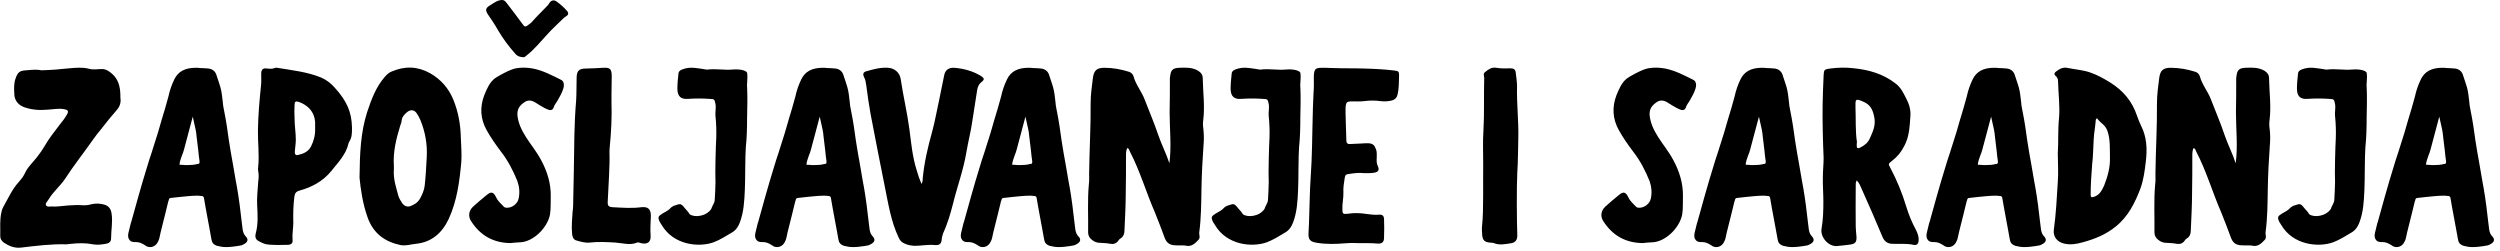 <?xml version="1.0" encoding="UTF-8"?>
<svg xmlns="http://www.w3.org/2000/svg" width="319" height="32" viewBox="0 0 319 32" fill="none">
  <path d="M8.864 8.713C9.696 8.649 10.528 8.553 11.359 8.776C11.903 8.936 12.448 8.809 12.992 8.809C13.536 8.809 13.888 9.065 14.304 9.417C15.104 10.121 15.327 11.049 15.359 12.072C15.359 12.296 15.36 12.553 15.392 12.809C15.392 13.257 15.232 13.672 14.912 14.024C14.208 14.824 13.536 15.656 12.896 16.488C12.543 16.904 12.223 17.321 11.903 17.769C10.719 19.465 9.439 21.065 8.319 22.793C7.711 23.721 6.816 24.425 6.24 25.385C6.208 25.449 6.176 25.481 6.144 25.513C6.047 25.737 5.728 25.961 5.888 26.217C6.048 26.441 6.336 26.345 6.592 26.345C7.52 26.409 8.416 26.185 9.312 26.185C9.695 26.153 10.048 26.153 10.432 26.185C10.848 26.217 11.264 26.185 11.68 26.057C12.224 25.929 12.832 25.96 13.344 26.12C13.888 26.28 14.176 26.697 14.24 27.273C14.4 28.328 14.176 29.352 14.176 30.408C14.176 30.824 13.952 31.048 13.472 31.112C12.96 31.208 12.384 31.273 11.872 31.177C10.912 30.985 9.984 31.016 9.056 31.112C8.864 31.112 8.671 31.177 8.479 31.177C6.528 31.113 4.607 31.369 2.688 31.593C1.856 31.689 1.151 31.4 0.479 30.952C0.192 30.728 0.032 30.472 0.032 30.152C0.064 29.096 -0.064 28.073 0.191 27.049C0.223 26.857 0.288 26.633 0.384 26.473C1.024 25.353 1.536 24.137 2.464 23.145C2.716 22.865 2.943 22.56 3.125 22.21L3.275 21.903C3.671 21.152 4.32 20.604 4.8 19.944C5.12 19.528 5.44 19.081 5.696 18.633C6.24 17.673 6.944 16.808 7.616 15.912C7.936 15.528 8.256 15.113 8.512 14.665C8.8 14.185 8.704 14.025 8.16 13.929C7.456 13.801 6.784 13.96 6.08 13.992C5.056 14.088 4.064 14.025 3.072 13.673C2.304 13.385 1.824 12.776 1.824 11.944C1.792 11.304 1.759 10.632 1.983 10.024C2.271 9.192 2.528 9.001 3.392 8.969C4.064 8.905 4.736 8.841 5.28 8.969C6.56 8.937 7.712 8.841 8.864 8.713ZM25.08 8.648C25.208 8.648 25.336 8.649 25.496 8.681C25.848 8.681 26.232 8.713 26.615 8.745C27.127 8.809 27.512 9.129 27.64 9.641L27.928 10.505L28.12 11.112C28.28 11.688 28.343 12.265 28.407 12.841C28.439 13.289 28.504 13.736 28.6 14.152C28.856 15.4 29.048 16.713 29.208 17.929C29.368 18.921 29.528 19.945 29.72 20.936L30.071 22.984L30.264 24.041C30.456 25.097 30.744 27.305 30.84 28.297L30.936 29.064C30.936 29.16 30.968 29.224 30.968 29.32C31.032 29.672 31.127 29.897 31.319 30.121C31.447 30.249 31.607 30.441 31.575 30.665C31.543 30.889 31.351 31.017 31.159 31.145H31.128C31.032 31.209 30.936 31.273 30.808 31.305L30.264 31.4C29.816 31.464 29.335 31.528 28.855 31.528C28.44 31.528 28.056 31.465 27.704 31.369C27.224 31.209 27.032 30.953 26.968 30.473C26.84 29.801 26.679 28.809 26.487 27.849C26.327 26.953 26.136 25.992 26.04 25.352C26.008 25.065 25.912 25.001 25.624 25.001C25.464 24.969 25.303 24.969 25.111 24.969C24.407 24.969 23.672 25.065 22.968 25.129L21.815 25.257C21.592 25.257 21.56 25.385 21.496 25.673C21.464 25.673 21.464 25.704 21.464 25.736C21.272 26.504 20.824 28.392 20.504 29.608L20.344 30.345C20.312 30.505 20.247 30.697 20.151 30.856C19.959 31.272 19.575 31.528 19.159 31.528C18.935 31.528 18.711 31.465 18.52 31.305C18.072 31.017 17.751 30.889 17.367 30.889H17.144C16.888 30.889 16.664 30.793 16.536 30.633C16.344 30.409 16.312 30.121 16.376 29.769L16.695 28.457L16.727 28.393C17.112 26.985 18.136 23.304 18.712 21.48C18.904 20.809 19.128 20.137 19.352 19.465L20.151 16.936L20.632 15.273C20.92 14.313 21.24 13.289 21.496 12.297C21.656 11.529 21.911 10.824 22.231 10.152C22.711 9.129 23.608 8.649 24.983 8.648H25.08ZM105.08 8.648C105.208 8.648 105.336 8.649 105.496 8.681C105.848 8.681 106.232 8.713 106.615 8.745C107.127 8.809 107.512 9.129 107.64 9.641L107.928 10.505L108.12 11.112C108.28 11.688 108.343 12.265 108.407 12.841C108.439 13.289 108.504 13.736 108.6 14.152C108.856 15.4 109.048 16.713 109.208 17.929C109.368 18.921 109.528 19.945 109.72 20.936L110.071 22.984L110.264 24.041C110.456 25.097 110.744 27.305 110.84 28.297L110.936 29.064C110.936 29.16 110.968 29.224 110.968 29.32C111.032 29.672 111.127 29.897 111.319 30.121C111.447 30.249 111.607 30.441 111.575 30.665C111.543 30.889 111.351 31.017 111.159 31.145H111.128C111.032 31.209 110.936 31.273 110.808 31.305L110.264 31.4C109.816 31.464 109.335 31.528 108.855 31.528C108.44 31.528 108.056 31.465 107.704 31.369C107.224 31.209 107.032 30.953 106.968 30.473C106.84 29.801 106.679 28.809 106.487 27.849C106.327 26.953 106.136 25.992 106.04 25.352C106.008 25.065 105.912 25.001 105.624 25.001C105.464 24.969 105.303 24.969 105.111 24.969C104.407 24.969 103.672 25.065 102.968 25.129L101.815 25.257C101.592 25.257 101.56 25.385 101.496 25.673C101.464 25.673 101.464 25.704 101.464 25.736C101.272 26.504 100.824 28.392 100.504 29.608L100.344 30.345C100.312 30.505 100.247 30.697 100.151 30.856C99.959 31.272 99.575 31.528 99.159 31.528C98.935 31.528 98.711 31.465 98.519 31.305C98.072 31.017 97.751 30.889 97.367 30.889H97.144C96.888 30.889 96.664 30.793 96.536 30.633C96.344 30.409 96.312 30.121 96.376 29.769L96.695 28.457L96.728 28.393C97.112 26.985 98.136 23.304 98.712 21.48C98.904 20.809 99.128 20.137 99.352 19.465L100.151 16.936L100.632 15.273C100.92 14.313 101.24 13.289 101.496 12.297C101.656 11.529 101.911 10.824 102.231 10.152C102.711 9.129 103.608 8.649 104.983 8.648H105.08ZM131.33 8.648C131.458 8.648 131.586 8.649 131.746 8.681C132.098 8.681 132.482 8.713 132.865 8.745C133.377 8.809 133.762 9.129 133.89 9.641L134.178 10.505L134.37 11.112C134.53 11.688 134.593 12.265 134.657 12.841C134.689 13.289 134.754 13.736 134.85 14.152C135.106 15.4 135.298 16.713 135.458 17.929C135.618 18.921 135.778 19.945 135.97 20.936L136.321 22.984L136.514 24.041C136.706 25.097 136.994 27.305 137.09 28.297L137.186 29.064C137.186 29.16 137.218 29.224 137.218 29.32C137.282 29.672 137.377 29.897 137.569 30.121C137.697 30.249 137.857 30.441 137.825 30.665C137.793 30.889 137.601 31.017 137.409 31.145H137.378C137.282 31.209 137.186 31.273 137.058 31.305L136.514 31.4C136.066 31.464 135.585 31.528 135.105 31.528C134.69 31.528 134.306 31.465 133.954 31.369C133.474 31.209 133.282 30.953 133.218 30.473C133.09 29.801 132.929 28.809 132.737 27.849C132.577 26.953 132.386 25.992 132.29 25.352C132.258 25.065 132.162 25.001 131.874 25.001C131.714 24.969 131.553 24.969 131.361 24.969C130.657 24.969 129.922 25.065 129.218 25.129L128.065 25.257C127.842 25.257 127.81 25.385 127.746 25.673C127.714 25.673 127.714 25.704 127.714 25.736C127.522 26.504 127.074 28.392 126.754 29.608L126.594 30.345C126.562 30.505 126.497 30.697 126.401 30.856C126.209 31.272 125.825 31.528 125.409 31.528C125.185 31.528 124.961 31.465 124.77 31.305C124.322 31.017 124.001 30.889 123.617 30.889H123.394C123.138 30.889 122.914 30.793 122.786 30.633C122.594 30.409 122.562 30.121 122.626 29.769L122.945 28.457L122.978 28.393C123.362 26.985 124.386 23.304 124.962 21.48C125.154 20.809 125.378 20.137 125.602 19.465L126.401 16.936L126.882 15.273C127.17 14.313 127.49 13.289 127.746 12.297C127.906 11.529 128.161 10.824 128.481 10.152C128.961 9.129 129.858 8.649 131.233 8.648H131.33ZM224.924 8.648C225.052 8.648 225.18 8.649 225.34 8.681C225.692 8.681 226.075 8.713 226.459 8.745C226.971 8.809 227.355 9.129 227.483 9.641L227.771 10.505L227.964 11.112C228.124 11.688 228.187 12.265 228.251 12.841C228.283 13.289 228.347 13.736 228.443 14.152C228.699 15.4 228.892 16.713 229.052 17.929C229.212 18.921 229.371 19.945 229.563 20.936L229.915 22.984L230.107 24.041C230.299 25.097 230.588 27.305 230.684 28.297L230.779 29.064C230.779 29.16 230.811 29.224 230.812 29.32C230.876 29.672 230.971 29.897 231.163 30.121C231.291 30.249 231.451 30.441 231.419 30.665C231.387 30.889 231.195 31.017 231.003 31.145H230.972C230.876 31.209 230.779 31.273 230.651 31.305L230.107 31.4C229.659 31.464 229.179 31.528 228.699 31.528C228.283 31.528 227.9 31.465 227.548 31.369C227.068 31.209 226.876 30.953 226.812 30.473C226.684 29.801 226.523 28.809 226.331 27.849C226.171 26.953 225.98 25.992 225.884 25.352C225.852 25.065 225.755 25.001 225.468 25.001C225.308 24.969 225.147 24.969 224.955 24.969C224.251 24.969 223.515 25.065 222.812 25.129L221.659 25.257C221.435 25.257 221.404 25.385 221.34 25.673C221.308 25.673 221.308 25.704 221.308 25.736C221.116 26.504 220.668 28.392 220.348 29.608L220.188 30.345C220.156 30.505 220.091 30.697 219.995 30.856C219.803 31.272 219.419 31.528 219.003 31.528C218.779 31.528 218.555 31.465 218.363 31.305C217.915 31.017 217.595 30.889 217.211 30.889H216.987C216.732 30.889 216.508 30.793 216.38 30.633C216.188 30.409 216.156 30.121 216.22 29.769L216.539 28.457L216.571 28.393C216.955 26.985 217.98 23.304 218.556 21.48C218.748 20.809 218.971 20.137 219.195 19.465L219.995 16.936L220.476 15.273C220.764 14.313 221.084 13.289 221.34 12.297C221.5 11.529 221.755 10.824 222.075 10.152C222.555 9.129 223.451 8.649 224.827 8.648H224.924ZM254.549 8.648C254.677 8.648 254.805 8.649 254.965 8.681C255.317 8.681 255.7 8.713 256.084 8.745C256.596 8.809 256.98 9.129 257.108 9.641L257.396 10.505L257.589 11.112C257.749 11.688 257.812 12.265 257.876 12.841C257.908 13.289 257.972 13.736 258.068 14.152C258.324 15.4 258.517 16.713 258.677 17.929C258.837 18.921 258.996 19.945 259.188 20.936L259.54 22.984L259.732 24.041C259.924 25.097 260.213 27.305 260.309 28.297L260.404 29.064C260.404 29.16 260.436 29.224 260.437 29.32C260.501 29.672 260.596 29.897 260.788 30.121C260.916 30.249 261.076 30.441 261.044 30.665C261.012 30.889 260.821 31.017 260.629 31.145H260.597C260.501 31.209 260.404 31.273 260.276 31.305L259.732 31.4C259.284 31.464 258.804 31.528 258.324 31.528C257.909 31.528 257.525 31.465 257.173 31.369C256.693 31.209 256.501 30.953 256.437 30.473C256.309 29.801 256.148 28.809 255.956 27.849C255.796 26.953 255.605 25.992 255.509 25.352C255.477 25.065 255.38 25.001 255.093 25.001C254.933 24.969 254.772 24.969 254.58 24.969C253.876 24.969 253.14 25.065 252.437 25.129L251.284 25.257C251.06 25.257 251.029 25.385 250.965 25.673C250.933 25.673 250.933 25.704 250.933 25.736C250.741 26.504 250.293 28.392 249.973 29.608L249.812 30.345C249.781 30.505 249.716 30.697 249.62 30.856C249.428 31.272 249.044 31.528 248.628 31.528C248.404 31.528 248.18 31.465 247.988 31.305C247.54 31.017 247.22 30.889 246.836 30.889H246.612C246.357 30.889 246.133 30.793 246.005 30.633C245.813 30.409 245.781 30.121 245.845 29.769L246.164 28.457L246.196 28.393C246.58 26.985 247.605 23.304 248.181 21.48C248.373 20.809 248.596 20.137 248.82 19.465L249.62 16.936L250.101 15.273C250.389 14.313 250.709 13.289 250.965 12.297C251.125 11.529 251.38 10.824 251.7 10.152C252.18 9.129 253.076 8.649 254.452 8.648H254.549ZM311.736 8.648C311.864 8.648 311.993 8.649 312.152 8.681C312.504 8.681 312.888 8.713 313.271 8.745C313.783 8.809 314.168 9.129 314.296 9.641L314.584 10.505L314.776 11.112C314.936 11.688 314.999 12.265 315.063 12.841C315.095 13.289 315.16 13.736 315.256 14.152C315.512 15.4 315.704 16.713 315.864 17.929C316.024 18.921 316.184 19.945 316.376 20.936L316.728 22.984L316.92 24.041C317.112 25.097 317.4 27.305 317.496 28.297L317.592 29.064C317.592 29.16 317.624 29.224 317.624 29.32C317.688 29.672 317.784 29.897 317.976 30.121C318.104 30.249 318.263 30.441 318.231 30.665C318.199 30.889 318.007 31.017 317.815 31.145H317.784C317.688 31.209 317.592 31.273 317.464 31.305L316.92 31.4C316.472 31.464 315.992 31.528 315.512 31.528C315.096 31.528 314.712 31.465 314.36 31.369C313.88 31.209 313.688 30.953 313.624 30.473C313.496 29.801 313.336 28.809 313.144 27.849C312.984 26.953 312.792 25.992 312.696 25.352C312.664 25.065 312.568 25.001 312.28 25.001C312.12 24.969 311.96 24.969 311.768 24.969C311.064 24.969 310.328 25.065 309.624 25.129L308.472 25.257C308.248 25.257 308.216 25.385 308.152 25.673C308.12 25.673 308.12 25.704 308.12 25.736C307.928 26.504 307.48 28.392 307.16 29.608L307 30.345C306.968 30.505 306.904 30.697 306.808 30.856C306.616 31.272 306.231 31.528 305.815 31.528C305.592 31.528 305.368 31.465 305.176 31.305C304.728 31.017 304.407 30.889 304.023 30.889H303.8C303.544 30.889 303.319 30.793 303.191 30.633C303 30.409 302.968 30.12 303.032 29.769L303.352 28.457L303.384 28.393C303.768 26.985 304.792 23.304 305.368 21.48C305.56 20.809 305.784 20.137 306.008 19.465L306.808 16.936L307.288 15.273C307.576 14.313 307.896 13.289 308.152 12.297C308.312 11.529 308.568 10.824 308.888 10.152C309.368 9.129 310.264 8.649 311.64 8.648H311.736ZM233.526 8.744C234.518 8.616 235.542 8.585 236.566 8.713C238.454 8.905 240.279 9.417 241.847 10.633C242.519 11.113 242.871 11.849 243.223 12.553C243.607 13.257 243.83 14.024 243.767 14.824C243.671 16.104 243.638 17.417 242.998 18.601C242.614 19.369 242.103 20.009 241.431 20.52C240.919 20.904 240.95 20.937 241.206 21.417C242.038 22.985 242.711 24.617 243.223 26.312C243.543 27.369 243.959 28.393 244.503 29.385C244.695 29.801 244.854 30.217 244.822 30.665C244.79 31.113 244.598 31.336 244.15 31.24C243.286 31.048 242.423 31.144 241.559 31.112C240.919 31.112 240.503 30.889 240.215 30.249C239.383 28.233 238.487 26.216 237.591 24.2C237.399 23.784 237.271 23.369 236.919 23.017C236.759 23.304 236.791 23.528 236.791 23.784C236.791 25.48 236.759 27.208 236.791 28.904C236.791 29.32 236.855 29.737 236.887 30.185C236.919 30.889 236.759 31.113 236.055 31.209C235.479 31.273 234.902 31.368 234.326 31.4C233.27 31.432 232.215 30.217 232.438 29.129C232.63 28.009 232.662 26.856 232.662 25.736C232.662 24.68 232.567 23.592 232.599 22.536C232.599 21.736 232.694 20.937 232.694 20.169C232.598 17.897 232.534 15.592 232.566 13.32C232.598 12.072 232.63 10.856 232.694 9.608C232.726 8.905 232.791 8.84 233.526 8.744ZM150.492 8.648C151.324 8.616 152.125 8.584 152.893 9.032C153.276 9.288 153.469 9.544 153.469 9.992C153.501 11.784 153.756 13.545 153.532 15.337C153.468 15.753 153.501 16.169 153.564 16.616C153.628 17.256 153.628 17.929 153.564 18.601C153.436 20.425 153.341 22.217 153.309 24.041C153.277 25.897 153.276 27.785 153.021 29.673C152.989 29.993 153.212 30.313 152.893 30.633C152.445 31.113 151.997 31.529 151.261 31.337C150.877 31.273 150.46 31.337 150.076 31.305C149.404 31.305 148.925 31.112 148.637 30.408C148.221 29.288 147.804 28.169 147.356 27.081C146.236 24.521 145.468 21.801 144.156 19.305C144.092 19.145 144.061 18.953 143.837 18.889C143.677 19.209 143.677 19.561 143.677 19.881C143.677 21.481 143.677 23.049 143.645 24.648C143.645 26.216 143.548 27.817 143.484 29.385C143.484 29.832 143.357 30.184 143.005 30.408C142.845 30.504 142.749 30.601 142.685 30.729C142.429 31.081 142.076 31.176 141.692 31.112C141.244 31.016 140.797 31.016 140.349 30.984C139.965 30.984 139.644 30.857 139.324 30.601C139.004 30.345 138.845 30.056 138.845 29.641C138.877 27.593 138.748 25.545 138.94 23.497C139.004 23.049 138.973 22.6 138.973 22.152C139.005 19.144 139.197 16.136 139.165 13.16C139.165 12.072 139.324 11.017 139.452 9.961C139.58 9.001 139.933 8.648 140.925 8.648C141.981 8.648 143.037 8.84 144.061 9.16C144.348 9.256 144.541 9.448 144.637 9.736C144.925 10.824 145.692 11.688 146.076 12.744C146.652 14.248 147.293 15.721 147.805 17.257C148.221 18.473 148.829 19.625 149.213 20.841C149.501 18.665 149.244 16.489 149.244 14.345C149.276 12.937 149.276 11.528 149.276 10.12C149.276 9.992 149.277 9.864 149.309 9.736C149.405 8.905 149.661 8.68 150.492 8.648ZM286.555 8.648C287.387 8.616 288.187 8.584 288.955 9.032C289.339 9.288 289.531 9.544 289.531 9.992C289.563 11.784 289.819 13.545 289.595 15.337C289.531 15.753 289.563 16.169 289.627 16.616C289.691 17.256 289.691 17.929 289.627 18.601C289.499 20.425 289.403 22.217 289.371 24.041C289.339 25.897 289.339 27.785 289.083 29.673C289.051 29.993 289.275 30.313 288.955 30.633C288.507 31.113 288.059 31.529 287.323 31.337C286.939 31.273 286.523 31.337 286.139 31.305C285.467 31.305 284.987 31.112 284.699 30.408C284.283 29.288 283.867 28.169 283.419 27.081C282.299 24.521 281.531 21.801 280.219 19.305C280.155 19.145 280.123 18.953 279.899 18.889C279.739 19.209 279.739 19.561 279.739 19.881C279.739 21.481 279.739 23.049 279.707 24.648C279.707 26.216 279.611 27.817 279.547 29.385C279.547 29.832 279.419 30.184 279.067 30.408C278.907 30.504 278.811 30.601 278.747 30.729C278.491 31.081 278.139 31.176 277.755 31.112C277.307 31.016 276.859 31.016 276.411 30.984C276.027 30.984 275.707 30.857 275.387 30.601C275.067 30.345 274.907 30.056 274.907 29.641C274.939 27.593 274.811 25.545 275.003 23.497C275.067 23.049 275.035 22.6 275.035 22.152C275.067 19.144 275.26 16.136 275.228 13.16C275.228 12.072 275.387 11.017 275.515 9.961C275.643 9.001 275.995 8.648 276.987 8.648C278.043 8.648 279.099 8.84 280.123 9.16C280.411 9.256 280.603 9.448 280.699 9.736C280.987 10.824 281.755 11.688 282.139 12.744C282.715 14.248 283.355 15.721 283.867 17.257C284.283 18.473 284.891 19.625 285.275 20.841C285.563 18.665 285.307 16.489 285.307 14.345C285.339 12.937 285.339 11.528 285.339 10.12C285.339 9.992 285.339 9.864 285.371 9.736C285.467 8.905 285.723 8.68 286.555 8.648ZM113.292 8.648C114.124 8.68 114.796 9.257 114.924 10.057C115.244 12.233 115.756 14.345 116.044 16.52C116.268 18.248 116.429 20.04 116.973 21.736C117.133 22.312 117.324 22.857 117.58 23.465C117.74 23.209 117.74 22.985 117.74 22.761C117.932 20.745 118.38 18.825 118.924 16.873C119.308 15.497 119.533 14.089 119.853 12.681C120.077 11.625 120.268 10.569 120.492 9.545C120.62 8.937 121.068 8.616 121.74 8.648C122.924 8.744 124.076 9.033 125.132 9.673C125.644 9.993 125.644 10.153 125.196 10.505C124.876 10.761 124.749 11.113 124.685 11.497C124.493 12.809 124.268 14.121 124.076 15.4C123.884 16.776 123.533 18.089 123.309 19.433C122.925 21.737 122.124 23.849 121.58 26.089C121.26 27.337 120.876 28.617 120.332 29.801C120.268 29.993 120.204 30.217 120.172 30.44C120.14 31.048 119.948 31.305 119.34 31.273C118.412 31.177 117.548 31.368 116.685 31.368C116.237 31.336 115.82 31.273 115.437 31.081C115.053 30.921 114.828 30.697 114.668 30.312C113.676 28.233 113.356 26.025 112.908 23.849C112.268 20.745 111.692 17.64 111.084 14.536C110.86 13.32 110.7 12.137 110.54 10.921C110.476 10.537 110.444 10.185 110.252 9.833C110.06 9.449 110.156 9.193 110.54 9.097C111.436 8.841 112.332 8.585 113.292 8.648ZM49.971 9.129C51.667 8.393 53.299 8.457 54.899 9.353C56.275 10.152 57.235 11.241 57.843 12.713C58.483 14.281 58.771 15.912 58.803 17.576C58.835 18.568 58.931 19.592 58.867 20.616C58.643 23.112 58.322 25.608 57.267 27.912C56.435 29.704 55.091 30.92 53.043 31.112C52.403 31.176 51.795 31.4 51.123 31.273C49.107 30.857 47.667 29.8 46.931 27.816C46.259 25.96 46.003 24.008 45.875 22.664C45.907 19.464 46.035 16.872 46.835 14.345C47.379 12.713 47.955 11.113 49.107 9.801C49.363 9.513 49.619 9.257 49.971 9.129ZM35.346 8.648C37.266 8.968 39.187 9.16 40.978 9.896C41.65 10.184 42.226 10.633 42.706 11.177C44.242 12.873 44.882 14.281 44.914 16.297C44.914 16.969 44.914 17.512 44.594 18.024C44.53 18.12 44.498 18.216 44.466 18.312C44.146 19.721 43.154 20.713 42.29 21.801C41.202 23.145 39.794 23.88 38.194 24.328C37.746 24.456 37.618 24.681 37.554 25.129C37.426 26.217 37.394 27.305 37.426 28.393C37.426 29.129 37.266 29.865 37.33 30.601C37.394 31.049 37.138 31.24 36.69 31.24C35.89 31.272 35.058 31.273 34.258 31.209C33.746 31.177 33.362 30.953 32.946 30.729C32.594 30.537 32.53 30.153 32.626 29.801C32.946 28.649 32.882 27.464 32.818 26.28C32.754 25.256 32.882 24.233 32.946 23.209C33.01 22.761 33.042 22.28 32.946 21.832C32.914 21.64 32.914 21.48 32.946 21.288C33.106 19.72 32.882 18.12 32.914 16.553C32.946 14.697 33.106 12.84 33.298 10.984C33.362 10.473 33.33 9.961 33.33 9.417C33.33 8.873 33.555 8.648 34.099 8.744C34.45 8.776 34.739 8.809 35.059 8.681C35.154 8.649 35.25 8.617 35.346 8.648ZM87.009 8.873C87.585 8.649 88.161 8.585 88.801 8.681C89.217 8.713 89.665 8.809 90.112 8.873C90.176 8.873 90.241 8.905 90.305 8.873C91.361 8.745 92.417 8.969 93.473 8.873C93.953 8.841 94.369 8.841 94.849 8.969C95.264 9.129 95.36 9.161 95.36 9.576C95.392 9.928 95.328 10.313 95.328 10.665C95.296 10.793 95.328 10.921 95.328 11.049C95.392 12.393 95.36 13.705 95.328 15.017C95.328 16.233 95.296 17.577 95.168 18.761C95.072 19.849 95.104 23.177 95.04 24.265C94.976 25.673 94.912 27.049 94.4 28.393C94.208 28.905 93.92 29.353 93.44 29.641C92.736 30.057 91.84 30.633 91.04 30.921C89.152 31.593 85.92 31.273 84.416 28.681C84.352 28.553 84.256 28.457 84.192 28.329C83.904 27.721 83.969 27.592 84.545 27.24C84.929 27.016 85.345 26.825 85.633 26.473C85.761 26.377 85.952 26.249 86.112 26.217C86.752 26.025 86.848 25.865 87.36 26.537C87.584 26.793 87.84 27.049 88 27.337C88.608 27.785 90.113 27.625 90.753 26.665C90.881 26.217 91.168 25.961 91.2 25.513C91.232 24.745 91.297 24.008 91.297 23.24C91.233 22.152 91.329 18.664 91.393 17.608C91.425 16.68 91.393 15.752 91.297 14.824C91.233 14.312 91.393 13.801 91.297 13.289C91.169 12.649 91.168 12.648 90.528 12.616C89.632 12.552 88.704 12.552 87.776 12.616C86.944 12.68 86.433 12.361 86.433 11.305C86.433 10.697 86.496 10.088 86.561 9.48C86.561 9.161 86.721 9.001 87.009 8.873ZM157.603 8.873C158.178 8.649 158.755 8.585 159.395 8.681C159.81 8.713 160.258 8.809 160.706 8.873C160.77 8.873 160.834 8.905 160.898 8.873C161.954 8.745 163.01 8.969 164.066 8.873C164.546 8.841 164.962 8.841 165.442 8.969C165.858 9.129 165.954 9.161 165.954 9.576C165.986 9.928 165.922 10.313 165.922 10.665C165.89 10.793 165.922 10.921 165.922 11.049C165.986 12.393 165.954 13.705 165.922 15.017C165.922 16.233 165.89 17.577 165.762 18.761C165.666 19.849 165.698 23.177 165.634 24.265C165.57 25.673 165.506 27.049 164.994 28.393C164.802 28.905 164.514 29.353 164.034 29.641C163.33 30.057 162.434 30.633 161.634 30.921C159.746 31.593 156.514 31.273 155.01 28.681C154.946 28.553 154.85 28.457 154.786 28.329C154.498 27.721 154.563 27.592 155.139 27.24C155.523 27.016 155.939 26.825 156.227 26.473C156.355 26.377 156.546 26.249 156.706 26.217C157.346 26.025 157.442 25.865 157.954 26.537C158.178 26.793 158.434 27.049 158.594 27.337C159.202 27.785 160.707 27.625 161.347 26.665C161.475 26.217 161.762 25.961 161.794 25.513C161.826 24.745 161.891 24.008 161.891 23.24C161.827 22.152 161.922 18.664 161.986 17.608C162.018 16.68 161.987 15.752 161.891 14.824C161.827 14.312 161.986 13.801 161.891 13.289C161.763 12.649 161.762 12.648 161.122 12.616C160.226 12.552 159.298 12.552 158.37 12.616C157.538 12.68 157.026 12.361 157.026 11.305C157.026 10.697 157.09 10.088 157.154 9.48C157.154 9.161 157.315 9.001 157.603 8.873ZM293.665 8.873C294.241 8.649 294.817 8.585 295.457 8.681C295.873 8.713 296.321 8.809 296.769 8.873C296.833 8.873 296.897 8.905 296.961 8.873C298.017 8.745 299.073 8.969 300.129 8.873C300.609 8.841 301.025 8.841 301.505 8.969C301.921 9.129 302.017 9.161 302.017 9.576C302.049 9.928 301.984 10.313 301.984 10.665C301.953 10.793 301.984 10.921 301.984 11.049C302.048 12.393 302.016 13.705 301.984 15.017C301.984 16.233 301.953 17.577 301.825 18.761C301.729 19.849 301.76 23.177 301.696 24.265C301.632 25.673 301.569 27.049 301.057 28.393C300.865 28.905 300.577 29.353 300.097 29.641C299.393 30.057 298.496 30.633 297.696 30.921C295.808 31.593 292.576 31.273 291.072 28.681C291.008 28.553 290.913 28.457 290.849 28.329C290.561 27.721 290.625 27.592 291.201 27.24C291.585 27.016 292.001 26.825 292.289 26.473C292.417 26.377 292.609 26.249 292.769 26.217C293.409 26.025 293.505 25.865 294.017 26.537C294.241 26.793 294.496 27.049 294.656 27.337C295.264 27.785 296.769 27.625 297.409 26.665C297.537 26.217 297.824 25.961 297.856 25.513C297.888 24.745 297.953 24.008 297.953 23.24C297.889 22.152 297.985 18.664 298.049 17.608C298.081 16.68 298.049 15.752 297.953 14.824C297.889 14.312 298.049 13.801 297.953 13.289C297.825 12.649 297.825 12.648 297.185 12.616C296.289 12.552 295.361 12.552 294.433 12.616C293.601 12.68 293.089 12.361 293.089 11.305C293.089 10.697 293.153 10.088 293.217 9.48C293.217 9.161 293.377 9.001 293.665 8.873ZM189.543 9.16C189.959 8.84 190.311 8.552 190.919 8.648C191.495 8.744 192.071 8.745 192.646 8.713C193.158 8.713 193.383 8.841 193.415 9.32C193.479 9.896 193.575 10.441 193.575 11.017C193.511 13.225 193.798 15.433 193.734 17.673C193.702 19.113 193.702 20.553 193.606 22.024C193.51 23.88 193.542 28.136 193.606 29.992C193.638 30.6 193.351 30.985 192.743 31.049C192.071 31.145 191.398 31.305 190.694 31.049C190.502 30.953 190.311 30.985 190.087 30.953C189.447 30.889 189.191 30.664 189.127 29.992C189.095 29.544 189.063 29.096 189.127 28.648C189.319 26.92 189.223 22.825 189.255 21.097V20.904C189.255 19.464 189.191 18.056 189.287 16.648C189.415 14.473 189.319 12.265 189.383 10.057V9.885C189.361 9.633 189.207 9.384 189.543 9.16ZM262.352 9.129C262.8 8.777 263.28 8.521 263.888 8.681C264.848 8.873 265.839 8.937 266.735 9.257C267.663 9.577 268.496 10.056 269.328 10.568C270.896 11.56 272.047 12.905 272.655 14.696C272.815 15.144 272.975 15.593 273.199 16.041C273.935 17.481 274 19.017 273.808 20.585C273.68 21.737 273.52 22.921 273.136 24.009C272.432 25.865 271.568 27.624 269.968 28.904C268.72 29.928 267.28 30.505 265.744 30.921C264.944 31.145 264.176 31.272 263.376 31.08C262.512 30.888 261.967 30.216 262.063 29.352C262.351 27.305 262.447 25.257 262.575 23.209C262.671 21.993 262.575 20.777 262.575 19.593C262.671 18.057 262.575 16.553 262.735 15.049C262.863 13.481 262.639 11.945 262.607 10.377C262.607 10.089 262.512 9.865 262.288 9.673C262.064 9.481 262.128 9.289 262.352 9.129ZM77.002 8.648C77.834 8.617 78.026 8.777 78.058 9.641C78.058 10.44 78.025 11.24 78.025 12.04V12.937C78.089 14.889 77.994 16.809 77.802 18.761C77.77 19.017 77.769 19.272 77.769 19.496C77.834 21.064 77.61 24.168 77.546 25.704C77.514 26.248 77.642 26.408 78.186 26.44C79.401 26.504 80.618 26.6 81.834 26.44C82.698 26.345 83.05 26.697 83.05 27.528C83.018 28.392 82.954 29.225 83.018 30.089C83.081 30.889 82.569 31.241 81.769 31.017C81.609 30.985 81.449 30.888 81.289 30.952C80.393 31.336 79.465 31.016 78.537 30.952C77.449 30.888 76.329 30.824 75.241 30.952C74.633 31.016 74.057 30.824 73.481 30.664C73.162 30.536 73.034 30.216 73.002 29.864C72.906 28.904 73.001 27.944 73.065 26.984C73.097 26.76 73.13 26.504 73.13 26.28C73.194 23.816 73.257 19.784 73.289 17.32C73.321 15.848 73.386 14.345 73.514 12.841C73.578 11.913 73.545 10.952 73.577 9.992C73.577 9.032 73.866 8.744 74.794 8.744C75.53 8.744 76.266 8.68 77.002 8.648ZM169.018 8.648C169.148 8.649 170.65 8.713 171.354 8.713C172.441 8.713 173.145 8.713 174.041 8.745C175.321 8.777 176.633 8.841 177.945 9.001C178.489 9.065 178.521 9.161 178.521 9.673C178.49 10.473 178.521 11.272 178.329 12.072C178.233 12.456 178.041 12.681 177.657 12.809C177.145 12.937 176.665 12.968 176.153 12.904C175.449 12.808 174.777 12.808 174.073 12.904C173.529 12.968 172.922 12.937 172.346 12.937C171.866 12.969 171.769 13.065 171.705 13.577C171.641 14.123 171.801 17.513 171.801 18.057C171.833 18.313 172.025 18.409 172.281 18.377C172.761 18.377 173.209 18.312 173.689 18.312C173.977 18.28 174.297 18.28 174.617 18.28C175.161 18.312 175.385 18.505 175.577 19.049C175.705 19.369 175.673 19.721 175.673 20.105C175.641 20.488 175.641 20.873 175.833 21.257C176.025 21.673 175.865 21.928 175.417 22.024C174.969 22.12 174.489 22.089 174.009 22.089C173.433 22.025 172.825 22.089 172.217 22.185C171.737 22.248 171.641 22.281 171.577 22.761C171.481 23.369 171.385 23.945 171.417 24.553C171.449 25.257 171.257 25.961 171.289 26.665C171.289 27.305 171.353 27.336 171.993 27.273C172.793 27.145 173.594 27.177 174.394 27.305C174.873 27.369 175.386 27.432 175.897 27.4C176.345 27.337 176.57 27.497 176.602 27.913C176.634 28.745 176.634 29.545 176.602 30.377C176.601 30.857 176.345 31.113 175.833 31.081C174.873 30.985 173.913 31.049 172.985 31.017C172.505 30.985 172.057 31.017 171.577 31.049C170.393 31.145 169.241 31.176 168.058 30.984C167.162 30.856 166.906 30.569 166.97 29.673C167.066 28.137 167.065 26.601 167.129 25.064C167.161 23.593 167.29 22.12 167.354 20.616C167.449 18.632 167.481 13.769 167.609 11.785C167.673 11.113 167.642 10.473 167.642 9.801C167.674 8.649 167.898 8.648 169.018 8.648ZM65.859 8.713C66.595 8.585 67.3 8.616 68.004 8.744C69.284 9 70.436 9.609 71.588 10.185C71.94 10.345 72.036 10.793 71.876 11.305C71.716 11.849 71.428 12.329 71.14 12.841C70.98 13.129 70.756 13.353 70.66 13.673C70.564 14.025 70.276 14.12 69.956 13.992C69.572 13.864 69.251 13.64 68.899 13.448C68.74 13.352 68.547 13.225 68.388 13.129C67.908 12.809 67.396 12.681 66.884 13.065C66.34 13.448 65.987 13.865 66.019 14.665C66.116 15.721 66.564 16.617 67.107 17.48C67.715 18.44 68.483 19.369 69.027 20.393C69.827 21.864 70.307 23.401 70.275 25.064C70.243 25.832 70.308 26.6 70.18 27.368C69.86 29.064 68.036 30.889 66.308 30.921C65.924 30.921 65.54 30.985 65.124 31.017C62.948 30.985 61.284 30.056 60.1 28.2C59.716 27.592 59.812 26.889 60.355 26.377C60.931 25.865 61.507 25.353 62.115 24.873C62.691 24.393 62.98 24.489 63.332 25.225C63.556 25.704 63.971 26.024 64.323 26.408C64.387 26.472 64.515 26.505 64.611 26.505C65.283 26.569 66.052 26.024 66.18 25.32C66.34 24.584 66.275 23.848 66.019 23.112C65.476 21.768 64.835 20.52 63.94 19.368C63.268 18.472 62.628 17.577 62.084 16.585C61.284 15.145 61.22 13.641 61.796 12.137C62.116 11.369 62.435 10.568 63.107 10.024C63.331 9.832 65.123 8.809 65.859 8.713ZM210.328 8.713C211.064 8.585 211.769 8.616 212.473 8.744C213.753 9 214.905 9.609 216.057 10.185C216.409 10.345 216.505 10.793 216.345 11.305C216.185 11.849 215.896 12.329 215.608 12.841C215.448 13.129 215.225 13.353 215.129 13.673C215.033 14.025 214.745 14.12 214.425 13.992C214.041 13.864 213.72 13.64 213.368 13.448C213.208 13.352 213.016 13.225 212.856 13.129C212.376 12.809 211.864 12.681 211.353 13.065C210.809 13.448 210.456 13.865 210.488 14.665C210.584 15.721 211.032 16.617 211.576 17.48C212.184 18.44 212.952 19.369 213.496 20.393C214.296 21.864 214.776 23.401 214.744 25.064C214.712 25.832 214.776 26.6 214.648 27.368C214.328 29.064 212.504 30.889 210.776 30.921C210.392 30.921 210.009 30.985 209.593 31.017C207.417 30.985 205.752 30.056 204.568 28.2C204.185 27.592 204.281 26.889 204.824 26.377C205.4 25.865 205.976 25.353 206.584 24.873C207.16 24.393 207.449 24.489 207.801 25.225C208.025 25.704 208.44 26.024 208.792 26.408C208.856 26.472 208.984 26.505 209.08 26.505C209.752 26.569 210.52 26.024 210.648 25.32C210.808 24.584 210.744 23.848 210.488 23.112C209.944 21.768 209.304 20.52 208.408 19.368C207.736 18.472 207.097 17.577 206.553 16.585C205.753 15.145 205.689 13.641 206.265 12.137C206.585 11.369 206.904 10.568 207.576 10.024C207.8 9.832 209.592 8.809 210.328 8.713ZM53.139 14.408C52.851 14.024 52.434 13.961 52.019 14.249C51.667 14.537 51.315 14.857 51.251 15.368C51.251 15.624 51.123 15.816 51.059 16.072C50.547 17.736 50.131 19.432 50.259 21.192V21.641C50.163 22.825 50.547 23.913 50.835 25.001C50.931 25.321 51.123 25.608 51.283 25.864C51.539 26.28 51.955 26.44 52.339 26.312C52.851 26.12 53.299 25.864 53.587 25.352C53.875 24.84 54.131 24.264 54.195 23.656C54.323 22.472 54.387 21.288 54.451 20.072C54.547 18.409 54.259 16.841 53.651 15.337C53.523 15.017 53.331 14.696 53.139 14.408ZM267.567 15.08C267.407 15.24 267.407 15.337 267.407 15.465C267.311 16.552 267.215 16.745 267.151 17.864C267.087 18.888 267.088 19.945 266.96 20.969C266.864 22.217 266.768 23.497 266.768 24.809C266.768 25.193 266.864 25.225 267.248 25.097C267.952 24.841 268.208 24.264 268.496 23.656C268.944 22.504 269.263 21.384 269.231 20.105C269.199 18.985 269.296 17.833 268.912 16.713C268.56 15.817 268.175 15.88 267.567 15.08ZM24.536 15.112L23.48 19.081C23.416 19.337 23.32 19.593 23.224 19.816C23.128 20.136 23 20.425 22.936 20.745C22.904 20.937 22.903 21.001 22.903 21.001C22.935 21.033 22.968 21.032 23.159 21.032H23.224C23.448 21.064 23.672 21.064 23.895 21.064C24.407 21.064 24.792 21.032 25.144 20.936C25.239 20.936 25.399 20.905 25.432 20.841C25.464 20.809 25.464 20.649 25.464 20.585C25.4 20.137 25.336 19.688 25.304 19.24L25.08 17.385C25.048 16.809 24.888 16.201 24.76 15.625L24.6 14.889L24.536 15.112ZM104.536 15.112L103.479 19.081C103.416 19.337 103.32 19.593 103.224 19.816C103.128 20.136 103 20.425 102.936 20.745C102.904 20.937 102.903 21.001 102.903 21.001C102.935 21.033 102.968 21.032 103.159 21.032H103.224C103.448 21.064 103.672 21.064 103.896 21.064C104.407 21.064 104.792 21.032 105.144 20.936C105.239 20.936 105.4 20.905 105.432 20.841C105.464 20.809 105.464 20.649 105.464 20.585C105.4 20.137 105.336 19.688 105.304 19.24L105.08 17.385C105.048 16.809 104.888 16.201 104.76 15.625L104.6 14.889L104.536 15.112ZM130.786 15.112L129.729 19.081C129.666 19.337 129.57 19.593 129.474 19.816C129.378 20.136 129.25 20.425 129.186 20.745C129.154 20.937 129.153 21.001 129.153 21.001C129.185 21.033 129.218 21.032 129.409 21.032H129.474C129.698 21.064 129.922 21.064 130.146 21.064C130.657 21.064 131.042 21.032 131.394 20.936C131.489 20.936 131.65 20.905 131.682 20.841C131.714 20.809 131.714 20.649 131.714 20.585C131.65 20.137 131.586 19.688 131.554 19.24L131.33 17.385C131.298 16.809 131.138 16.201 131.01 15.625L130.85 14.889L130.786 15.112ZM224.38 15.112L223.323 19.081C223.259 19.337 223.163 19.593 223.067 19.816C222.971 20.136 222.843 20.425 222.779 20.745C222.747 20.937 222.747 21.001 222.747 21.001C222.779 21.033 222.811 21.032 223.003 21.032H223.067C223.291 21.064 223.515 21.064 223.739 21.064C224.251 21.064 224.635 21.032 224.987 20.936C225.083 20.936 225.243 20.905 225.275 20.841C225.307 20.809 225.308 20.649 225.308 20.585C225.244 20.137 225.179 19.688 225.147 19.24L224.924 17.385C224.892 16.809 224.732 16.201 224.604 15.625L224.443 14.889L224.38 15.112ZM254.005 15.112L252.948 19.081C252.884 19.337 252.788 19.593 252.692 19.816C252.596 20.136 252.468 20.425 252.404 20.745C252.372 20.937 252.372 21.001 252.372 21.001C252.404 21.033 252.436 21.032 252.628 21.032H252.692C252.916 21.064 253.14 21.064 253.364 21.064C253.876 21.064 254.26 21.032 254.612 20.936C254.708 20.936 254.868 20.905 254.9 20.841C254.932 20.809 254.933 20.649 254.933 20.585C254.869 20.137 254.804 19.688 254.772 19.24L254.549 17.385C254.517 16.809 254.357 16.201 254.229 15.625L254.068 14.889L254.005 15.112ZM311.191 15.112L310.136 19.081C310.072 19.337 309.976 19.593 309.88 19.816C309.784 20.136 309.656 20.425 309.592 20.745C309.56 20.937 309.56 21.001 309.56 21.001C309.592 21.033 309.624 21.032 309.815 21.032H309.88C310.104 21.064 310.328 21.064 310.552 21.064C311.064 21.064 311.448 21.032 311.8 20.936C311.896 20.936 312.056 20.905 312.088 20.841C312.12 20.809 312.12 20.649 312.12 20.585C312.056 20.137 311.992 19.688 311.96 19.24L311.736 17.385C311.704 16.809 311.544 16.201 311.416 15.625L311.256 14.889L311.191 15.112ZM38.13 13.001C37.714 12.873 37.586 12.969 37.586 13.385C37.554 13.961 37.554 14.537 37.586 15.112C37.586 16.008 37.746 16.936 37.746 17.832C37.746 18.344 37.65 18.825 37.618 19.337C37.586 19.593 37.682 19.848 38.002 19.784C38.706 19.624 39.346 19.368 39.698 18.664C40.05 17.96 40.242 17.192 40.21 16.393V15.56C40.114 14.248 39.282 13.417 38.13 13.001ZM237.879 13.032C236.663 12.456 236.759 12.713 236.759 13.704C236.823 15.208 236.726 16.712 236.95 18.152C236.918 18.28 236.919 18.345 236.919 18.44C236.887 18.92 237.015 19.017 237.431 18.793C237.943 18.537 238.359 18.185 238.583 17.673C238.935 16.873 239.318 16.137 239.19 15.145C239.03 14.185 238.775 13.448 237.879 13.032ZM63.636 0.067C64.116 -0.061 64.34 -0.028 64.628 0.355C65.268 1.187 65.908 2.02 66.516 2.852C66.996 3.524 66.964 3.524 67.636 3.012C67.924 2.788 68.116 2.5 68.372 2.244C68.788 1.796 69.235 1.38 69.651 0.932C69.811 0.772 69.972 0.612 70.1 0.388C70.323 0.036 70.675 -0.06 71.027 0.195C71.507 0.547 71.956 0.932 72.34 1.38C72.596 1.668 72.531 1.892 72.243 2.084C72.147 2.148 72.052 2.18 71.956 2.275C71.22 3.011 70.452 3.684 69.748 4.483C68.916 5.379 68.147 6.339 67.155 7.107C67.027 7.203 66.931 7.332 66.739 7.3C66.356 7.268 66.036 7.203 65.748 6.852C64.916 5.924 64.18 4.932 63.54 3.844C63.156 3.14 62.675 2.468 62.227 1.796C61.908 1.284 61.972 1.028 62.483 0.708C62.867 0.484 63.22 0.195 63.636 0.067Z" fill="black"></path>
</svg>
